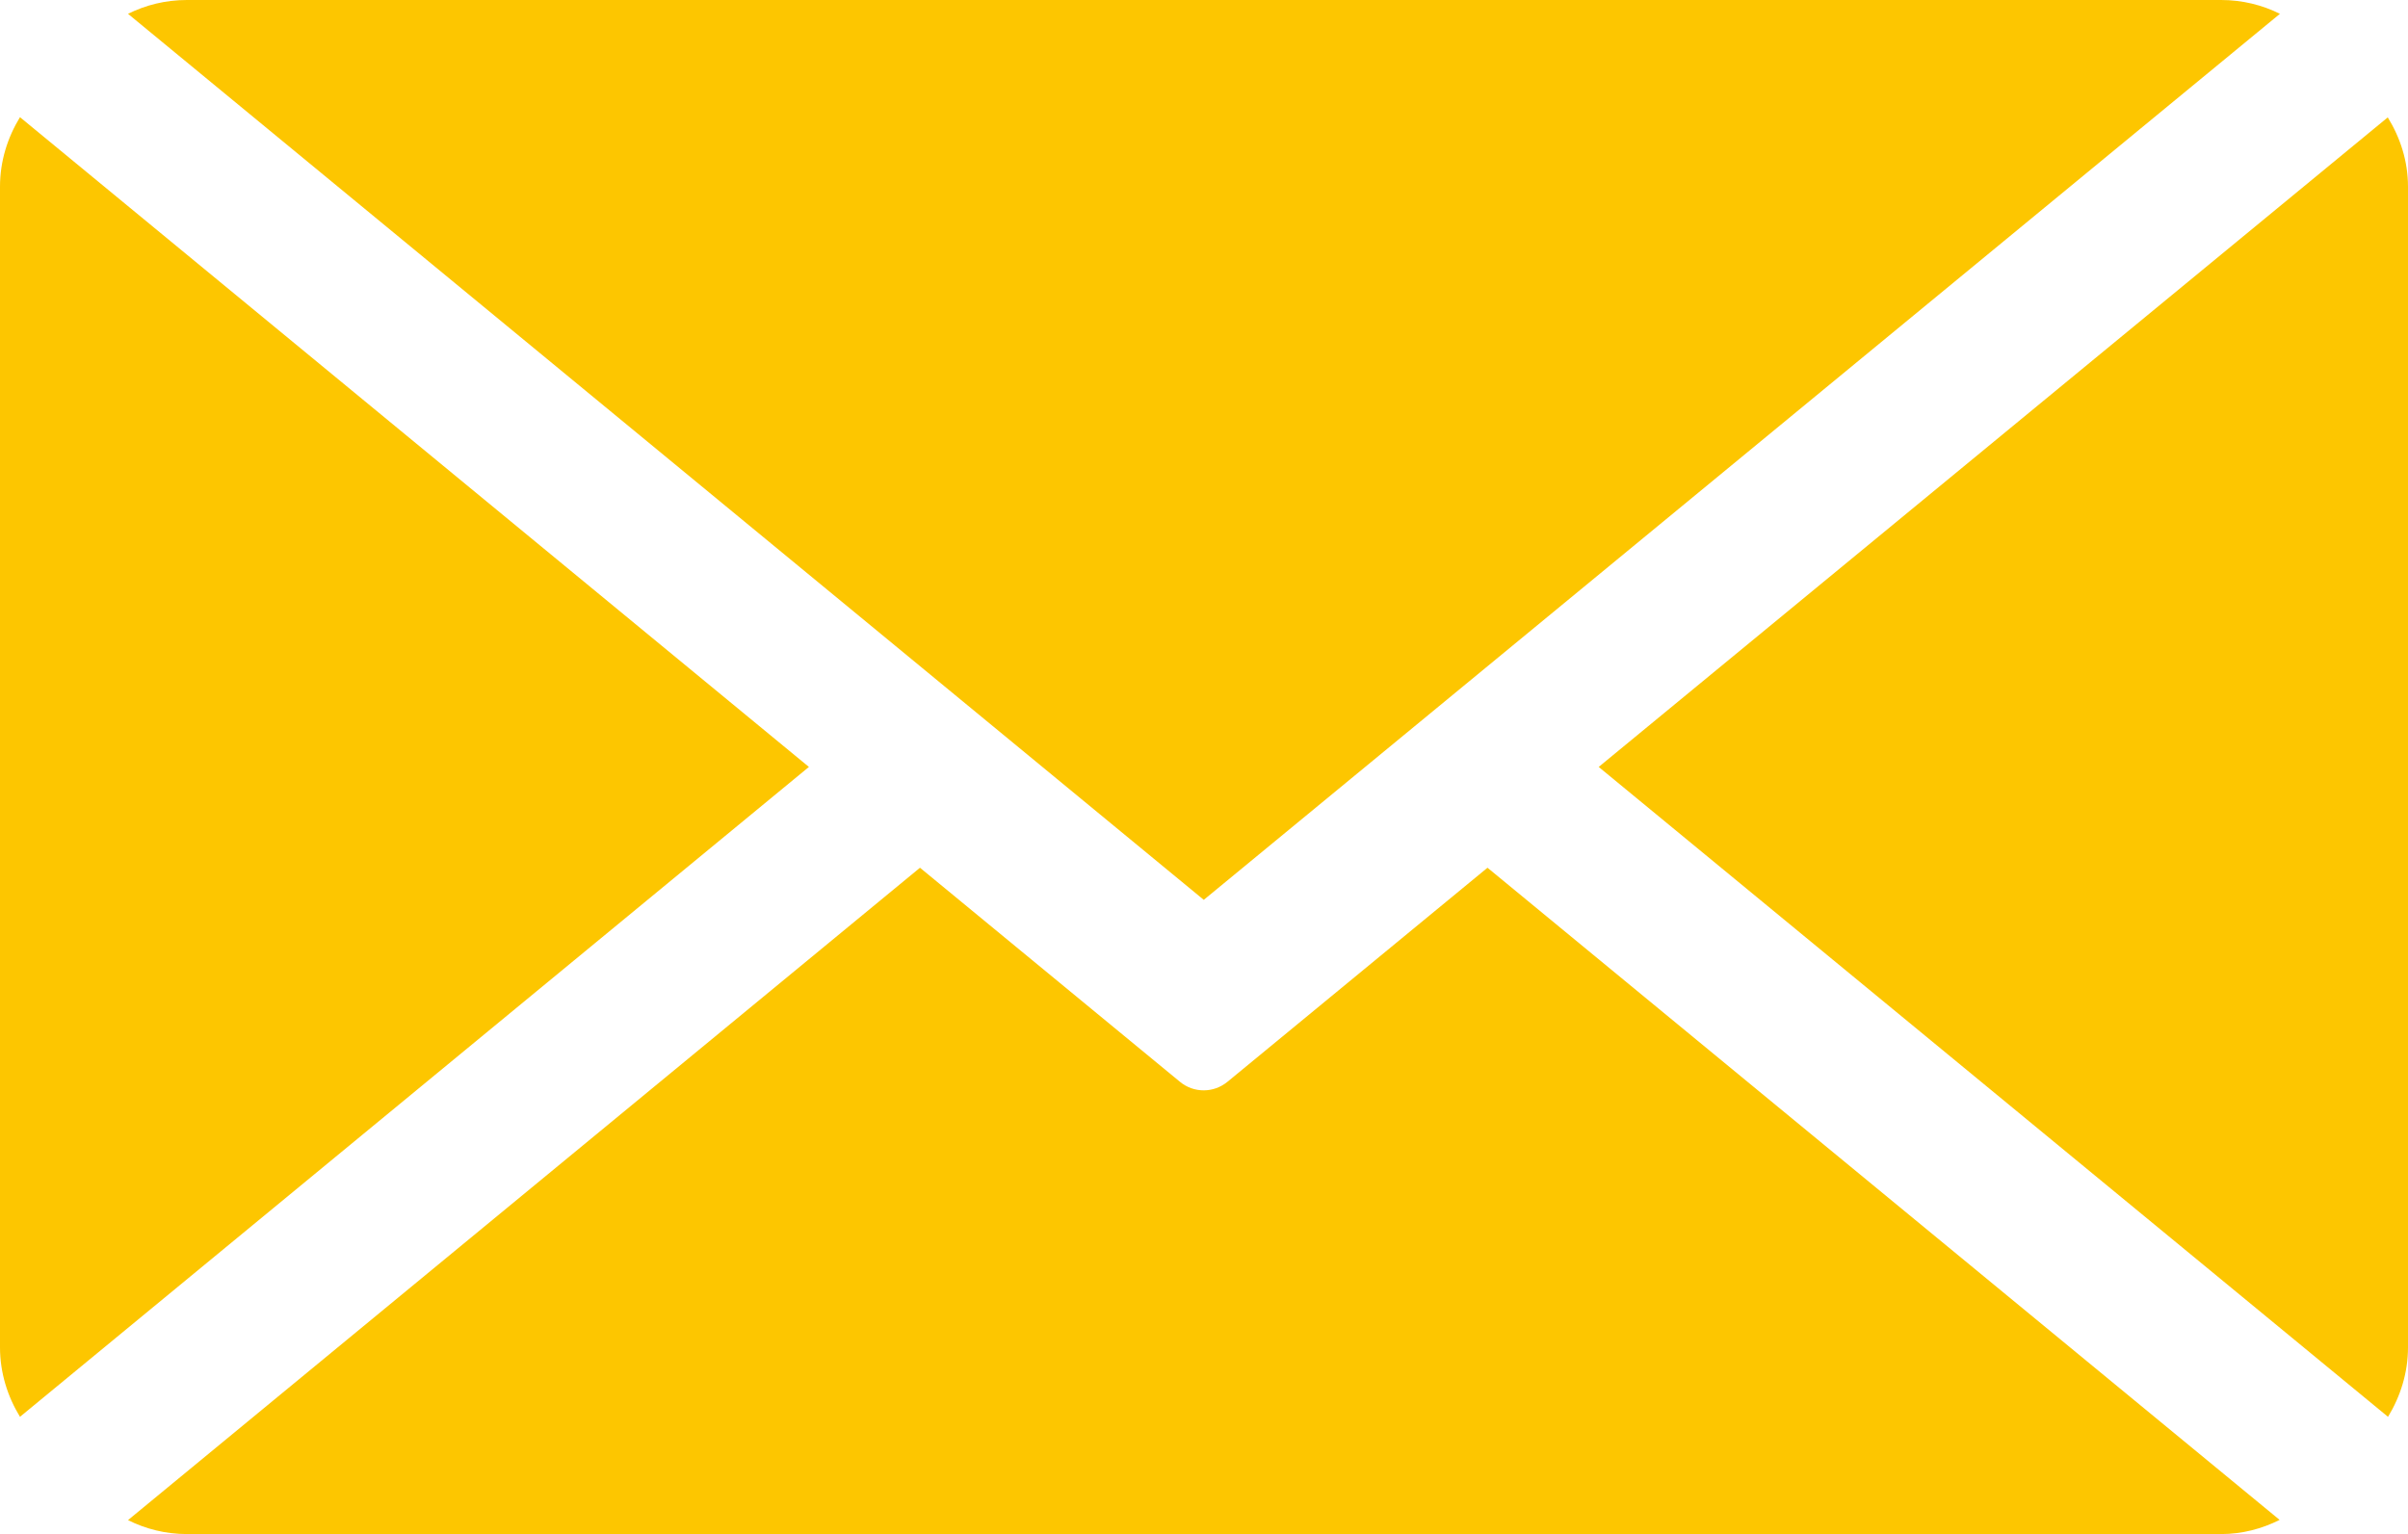 <?xml version="1.0" encoding="utf-8"?>
<!-- Generator: Adobe Illustrator 15.1.0, SVG Export Plug-In . SVG Version: 6.00 Build 0)  -->
<!DOCTYPE svg PUBLIC "-//W3C//DTD SVG 1.1//EN" "http://www.w3.org/Graphics/SVG/1.1/DTD/svg11.dtd">
<svg version="1.1" id="_x2014_ÎÓÈ_x5F_1" xmlns="http://www.w3.org/2000/svg" xmlns:xlink="http://www.w3.org/1999/xlink"
	 x="0px" y="0px" width="36.877px" height="23.499px" viewBox="0 0 36.877 23.499" enable-background="new 0 0 36.877 23.499"
	 xml:space="preserve">
<g id="EMAIL_3_">
	<path id="EMAIL_4_" fill="#FDC600" d="M2.861,0h31.155c0.324,0,0.631,0.077,0.902,0.213h-0.004L18.435,13.784L1.962,0.213H1.958
		C2.23,0.077,2.536,0,2.861,0z M0,20.639V2.86c0-0.392,0.116-0.754,0.306-1.065l12.082,9.953L0.306,21.703
		C0.116,21.392,0,21.028,0,20.639z M34.016,23.499H2.861c-0.325,0-0.631-0.078-0.903-0.215h0.004l12.127-9.992l3.98,3.278
		c0.105,0.088,0.235,0.132,0.365,0.132s0.258-0.044,0.365-0.132l3.981-3.278l12.131,9.99C34.641,23.417,34.34,23.499,34.016,23.499z
		 M36.877,20.639c0,0.389-0.116,0.752-0.306,1.064l-12.088-9.955l12.084-9.95c0.192,0.311,0.31,0.671,0.31,1.062V20.639z"/>
</g>
</svg>
